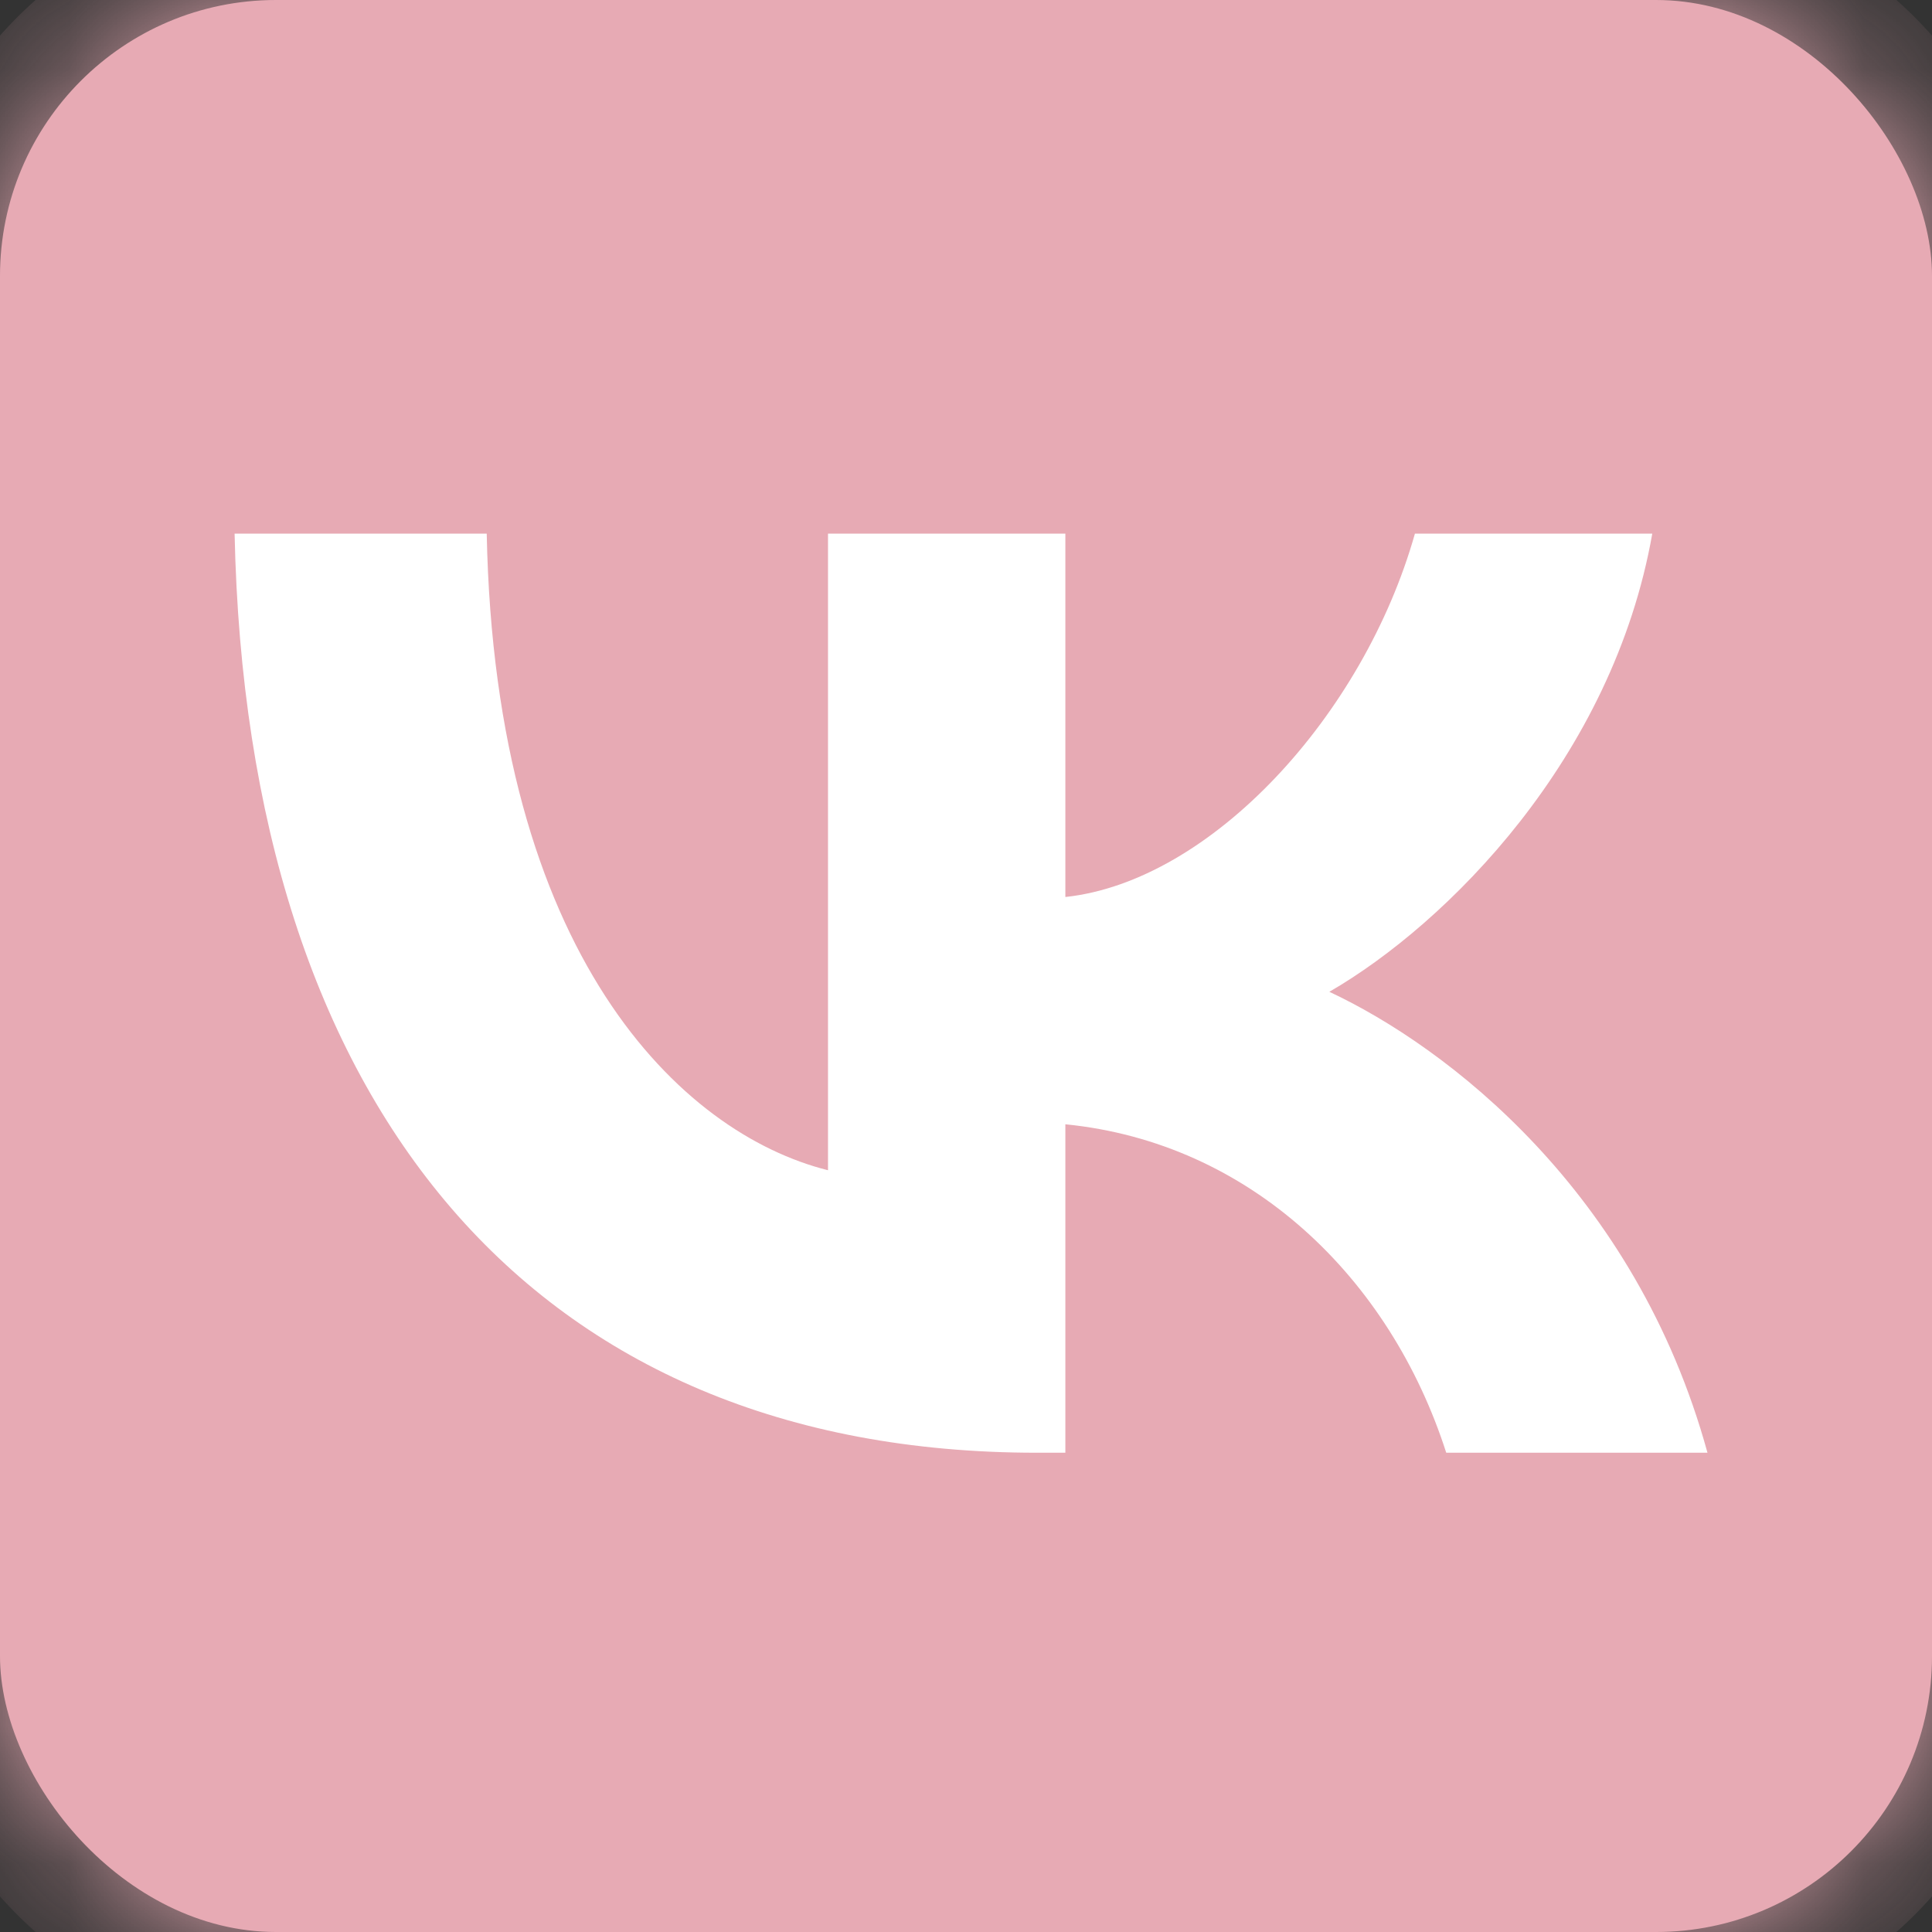 <?xml version="1.0" encoding="UTF-8"?> <svg xmlns="http://www.w3.org/2000/svg" width="14" height="14" viewBox="0 0 14 14" fill="none"><rect x="0" y="0" width="14" height="14" fill="#333333" stroke="none"/><rect width="14" height="14" rx="2" fill="#E7AAB4"></rect><mask id="mask0_148_1179" style="mask-type:alpha" maskUnits="userSpaceOnUse" x="0" y="0" width="14" height="14"><rect width="14" height="14" rx="2" fill="#E7AAB4"></rect></mask><g mask="url(#mask0_148_1179)"><rect x="1.127" y="1.286" width="12.571" height="12.571" rx="3.429" fill="white"></rect><mask id="mask1_148_1179" style="mask-type:luminance" maskUnits="userSpaceOnUse" x="-1" y="-1" width="16" height="16"><path d="M15 -1H-1V15H15V-1Z" fill="white"></path></mask><g mask="url(#mask1_148_1179)"><path fill-rule="evenodd" clip-rule="evenodd" d="M0.125 0.125C-1 1.249 -1 3.06 -1 6.68V7.32C-1 10.94 -1 12.751 0.125 13.875C1.249 15 3.06 15 6.68 15H7.32C10.94 15 12.751 15 13.875 13.875C15 12.751 15 10.94 15 7.32V6.68C15 3.06 15 1.249 13.875 0.125C12.751 -1 10.94 -1 7.32 -1H6.68C3.06 -1 1.249 -1 0.125 0.125ZM1.7 3.867C1.787 8.027 3.867 10.527 7.513 10.527H7.72V8.147C9.06 8.28 10.073 9.26 10.48 10.527H12.373C11.853 8.633 10.487 7.587 9.633 7.187C10.487 6.693 11.687 5.493 11.973 3.867H10.253C9.88 5.187 8.773 6.387 7.72 6.5V3.867H6V8.48C4.933 8.213 3.587 6.92 3.527 3.867H1.7Z" fill="#E7AAB4"></path></g></g></svg> 